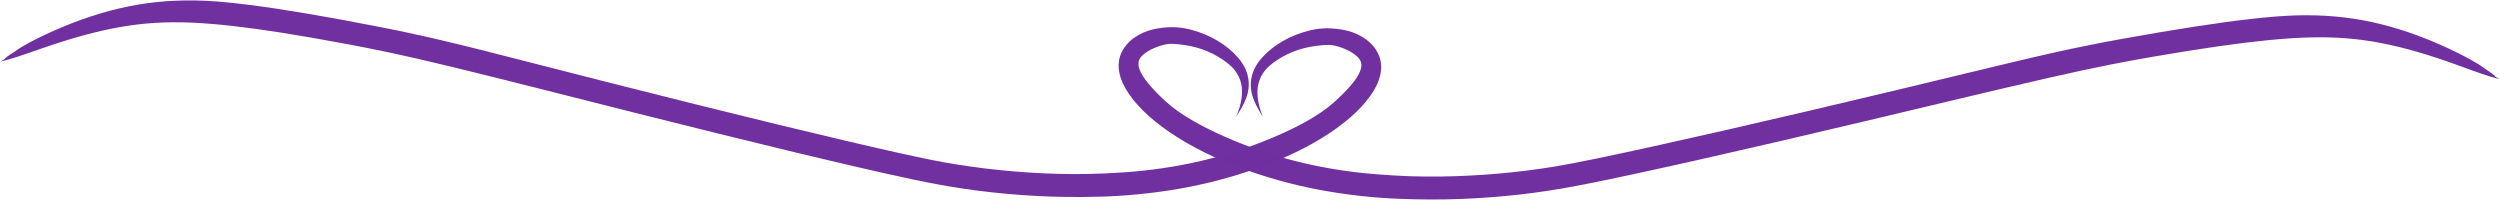 <?xml version="1.0" encoding="UTF-8" standalone="no"?><svg xmlns="http://www.w3.org/2000/svg" xmlns:xlink="http://www.w3.org/1999/xlink" fill="#7130a0" height="30.6" preserveAspectRatio="xMidYMid meet" version="1" viewBox="1080.6 760.8 383.1 30.6" width="383.1" zoomAndPan="magnify"><g fill-opacity="0.996"><g id="change1_2"><path d="M1080.659,770.223C1082.035,769.968,1084.484,769.097,1086.775,768.298C1089.066,767.499,1091.222,766.814,1093.248,766.256C1095.274,765.698,1097.172,765.268,1098.95,764.954C1100.728,764.64,1102.488,764.422,1104.315,764.31C1106.142,764.197,1108.038,764.185,1110.003,764.27C1111.968,764.356,1114.006,764.528,1116.168,764.77C1118.331,765.012,1120.827,765.349,1123.762,765.811C1126.696,766.273,1130.066,766.86,1133.87,767.572C1137.674,768.284,1141.91,769.121,1149.747,771.022C1157.584,772.923,1168.097,775.615,1177.527,777.991C1186.956,780.367,1195.302,782.428,1202.565,784.174C1209.828,785.919,1216.008,787.35,1220.24,788.247C1224.471,789.144,1227.459,789.639,1230.463,790.021C1233.466,790.404,1236.484,790.674,1239.518,790.833C1242.551,790.991,1245.599,791.038,1249.287,790.936C1252.975,790.834,1257.221,790.44,1261.341,789.717C1265.46,788.994,1269.452,787.941,1273.312,786.559C1277.173,785.178,1280.9,783.467,1284.24,781.265C1287.58,779.062,1289.801,776.841,1291.097,774.713C1292.393,772.586,1292.649,770.434,1291.584,768.635C1290.519,766.836,1288.491,765.715,1286.252,765.336C1284.012,764.958,1282.492,765.158,1281.071,765.525C1279.65,765.892,1278.334,766.427,1277.129,767.124C1275.924,767.821,1274.839,768.681,1273.992,769.635C1273.145,770.588,1272.655,771.528,1272.424,772.512C1272.193,773.495,1272.231,774.497,1272.524,775.493C1272.817,776.488,1273.368,777.461,1273.83,778.217C1274.293,778.973,1274.293,778.973,1274.022,778.452C1274.022,778.452,1273.595,777.357,1273.419,776.354C1273.244,775.351,1273.244,774.466,1273.425,773.679C1273.607,772.892,1273.968,772.181,1274.502,771.529C1275.036,770.876,1275.994,770.149,1277.035,769.554C1278.077,768.958,1279.187,768.505,1280.376,768.195C1281.564,767.886,1282.838,767.723,1284.071,767.681C1285.304,767.64,1287.291,768.416,1288.278,769.209C1289.265,770.001,1289.432,770.665,1289,771.769C1288.569,772.874,1287.222,774.514,1284.963,776.527C1282.704,778.54,1279.342,780.314,1275.757,781.836C1272.171,783.358,1268.458,784.567,1264.617,785.465C1260.775,786.362,1256.803,786.948,1252.687,787.22C1248.571,787.493,1245.609,787.52,1242.653,787.439C1239.696,787.358,1236.755,787.168,1233.828,786.869C1230.902,786.57,1227.99,786.162,1225.1,785.647C1222.21,785.132,1216.789,783.92,1210.268,782.389C1203.747,780.859,1196.138,779.012,1187.443,776.849C1178.748,774.686,1168.966,772.207,1158.085,769.408C1147.204,766.609,1142.602,765.672,1138.487,764.873C1134.373,764.073,1130.686,763.398,1127.424,762.846C1124.163,762.295,1121.326,761.868,1118.916,761.565C1116.507,761.262,1114.33,761.026,1112.196,760.925C1110.063,760.824,1107.999,760.851,1106.005,760.997C1104.012,761.143,1102.091,761.41,1100.252,761.789C1098.412,762.168,1096.531,762.66,1094.546,763.308C1092.562,763.956,1090.49,764.768,1088.331,765.742C1086.172,766.716,1083.934,767.87,1082.877,768.694C1080.604,770.111,1081.875,769.63,1080.659,770.223 Z"/></g><g id="change1_1"><path d="M1463.605,772.904C1462.232,772.631,1459.796,771.725,1457.516,770.894C1455.237,770.063,1453.091,769.348,1451.072,768.761C1449.054,768.175,1447.163,767.718,1445.389,767.38C1443.616,767.041,1441.859,766.798,1440.034,766.66C1438.208,766.523,1436.313,766.483,1434.347,766.542C1432.381,766.6,1430.341,766.743,1428.175,766.955C1426.009,767.167,1423.508,767.469,1420.568,767.889C1417.627,768.31,1414.249,768.85,1410.436,769.509C1406.623,770.167,1402.375,770.944,1394.512,772.736C1386.649,774.527,1376.1,777.071,1366.638,779.315C1357.177,781.559,1348.803,783.503,1341.516,785.147C1334.229,786.79,1328.029,788.134,1323.785,788.972C1319.542,789.81,1316.547,790.263,1313.539,790.603C1310.53,790.943,1307.508,791.172,1304.473,791.288C1301.438,791.404,1298.39,791.407,1294.703,791.254C1291.017,791.1,1286.777,790.647,1282.668,789.866C1278.559,789.085,1274.582,787.977,1270.742,786.542C1266.901,785.106,1263.198,783.343,1259.889,781.094C1256.581,778.845,1254.39,776.593,1253.124,774.447C1251.858,772.302,1251.632,770.146,1252.723,768.363C1253.813,766.579,1255.856,765.487,1258.101,765.139C1260.345,764.792,1261.862,765.013,1263.278,765.4C1264.694,765.788,1266.002,766.34,1267.197,767.054C1268.392,767.769,1269.465,768.644,1270.299,769.609C1271.132,770.574,1271.609,771.521,1271.826,772.507C1272.044,773.494,1271.992,774.496,1271.685,775.487C1271.378,776.478,1270.813,777.443,1270.341,778.192C1269.868,778.942,1269.868,778.942,1270.145,778.425C1270.145,778.425,1270.588,777.336,1270.777,776.336C1270.967,775.335,1270.979,774.451,1270.809,773.661C1270.639,772.871,1270.288,772.156,1269.763,771.496C1269.237,770.836,1268.29,770.095,1267.257,769.485C1266.224,768.875,1265.12,768.407,1263.936,768.08C1262.752,767.754,1261.481,767.573,1260.248,767.514C1259.016,767.456,1257.019,768.204,1256.021,768.983C1255.023,769.762,1254.846,770.423,1255.262,771.533C1255.678,772.643,1257.002,774.302,1259.232,776.346C1261.463,778.391,1264.8,780.212,1268.364,781.784C1271.928,783.356,1275.623,784.617,1279.451,785.569C1283.28,786.52,1287.244,787.161,1291.356,787.491C1295.467,787.822,1298.428,787.89,1301.386,787.85C1304.343,787.811,1307.287,787.662,1310.217,787.404C1313.148,787.146,1316.065,786.779,1318.962,786.304C1321.859,785.829,1327.296,784.694,1333.838,783.255C1340.38,781.816,1348.014,780.076,1356.739,778.034C1365.463,775.993,1375.279,773.651,1386.198,771.005C1397.117,768.359,1401.732,767.487,1405.857,766.745C1409.982,766.003,1413.679,765.379,1416.947,764.874C1420.216,764.368,1423.059,763.98,1425.472,763.711C1427.886,763.442,1430.066,763.237,1432.201,763.166C1434.335,763.094,1436.399,763.15,1438.39,763.324C1440.381,763.498,1442.298,763.792,1444.132,764.197C1445.966,764.602,1447.841,765.119,1449.816,765.795C1451.791,766.471,1453.851,767.312,1455.996,768.316C1458.142,769.321,1460.363,770.506,1461.408,771.345C1463.661,772.793,1462.397,772.294,1463.605,772.904 Z"/></g></g></svg>